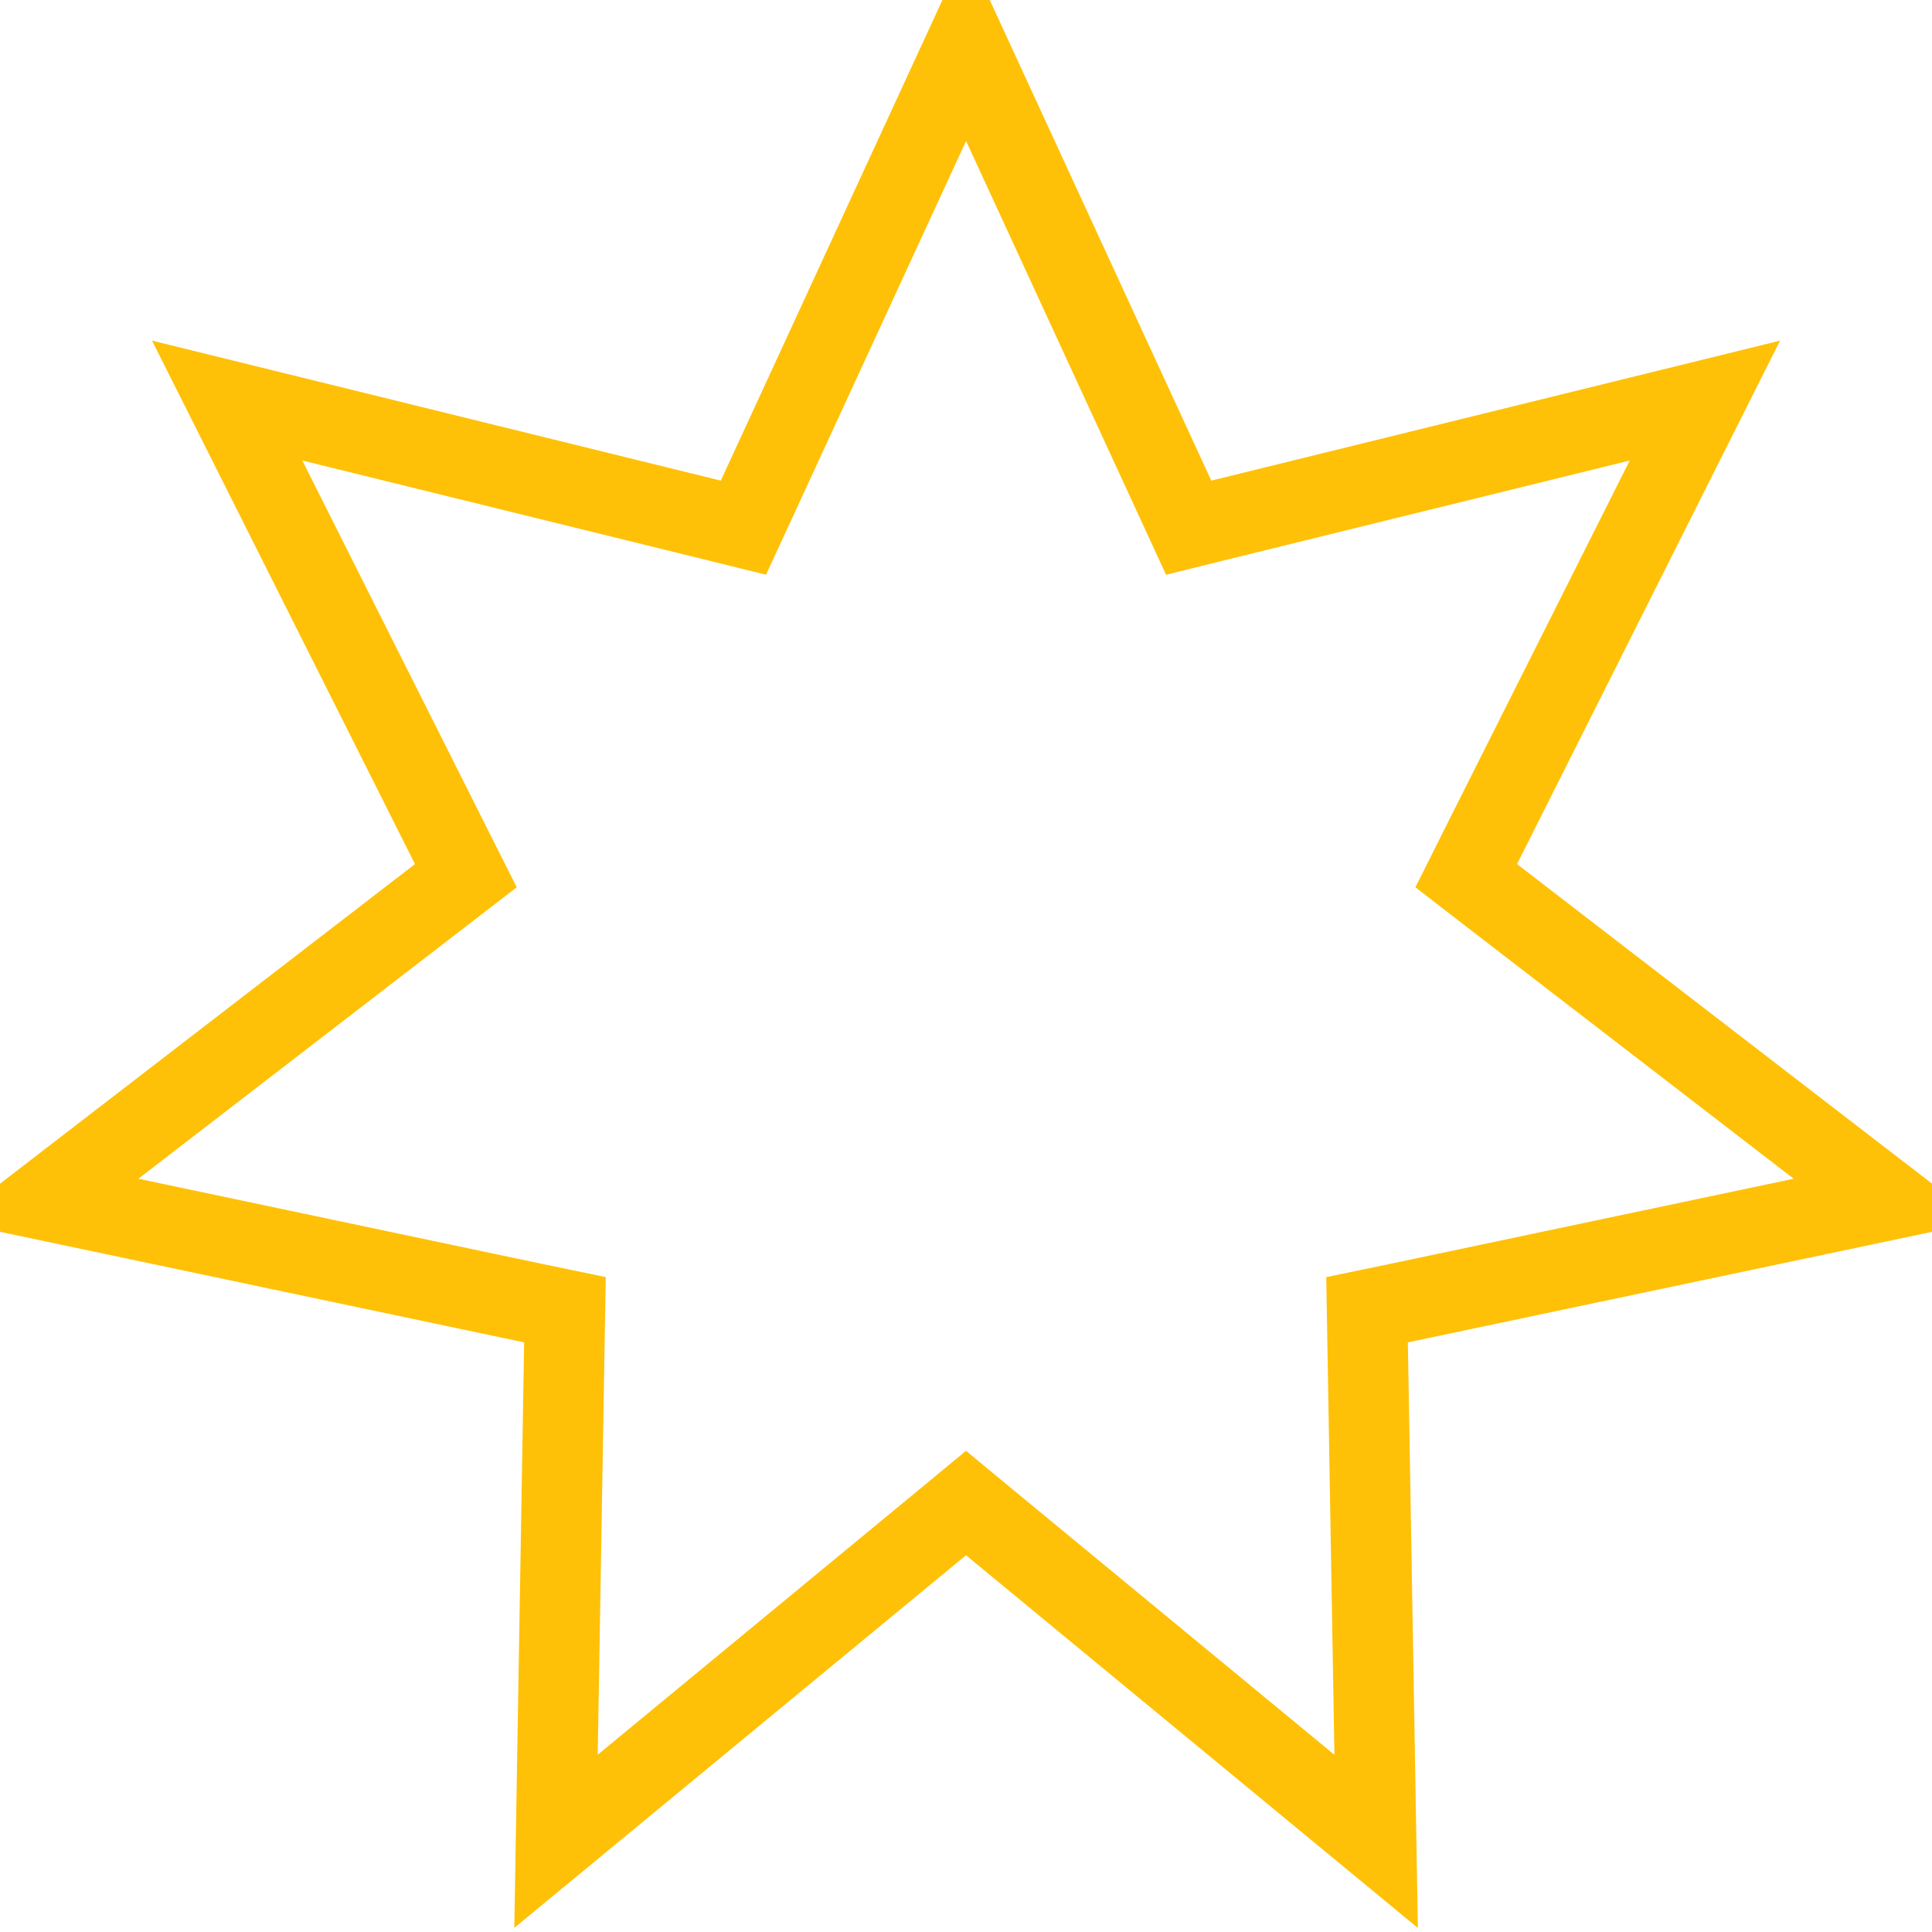<svg width="24" height="24" viewBox="0 0 24 24" fill="none" xmlns="http://www.w3.org/2000/svg">
<path d="M9.408 6.18L9.235 6.555L8.834 6.456L2.822 4.976L5.602 10.51L5.787 10.878L5.46 11.13L0.555 14.908L6.613 16.186L7.018 16.27L7.011 16.683L6.907 22.873L11.682 18.934L12 18.671L12.318 18.934L17.095 22.874L16.989 16.683L16.982 16.27L17.387 16.186L23.446 14.908L18.54 11.13L18.214 10.878L18.398 10.51L21.179 4.976L15.166 6.456L14.766 6.555L14.593 6.18L12.001 0.557L9.408 6.18Z" stroke="#FFC107"/>
</svg>
